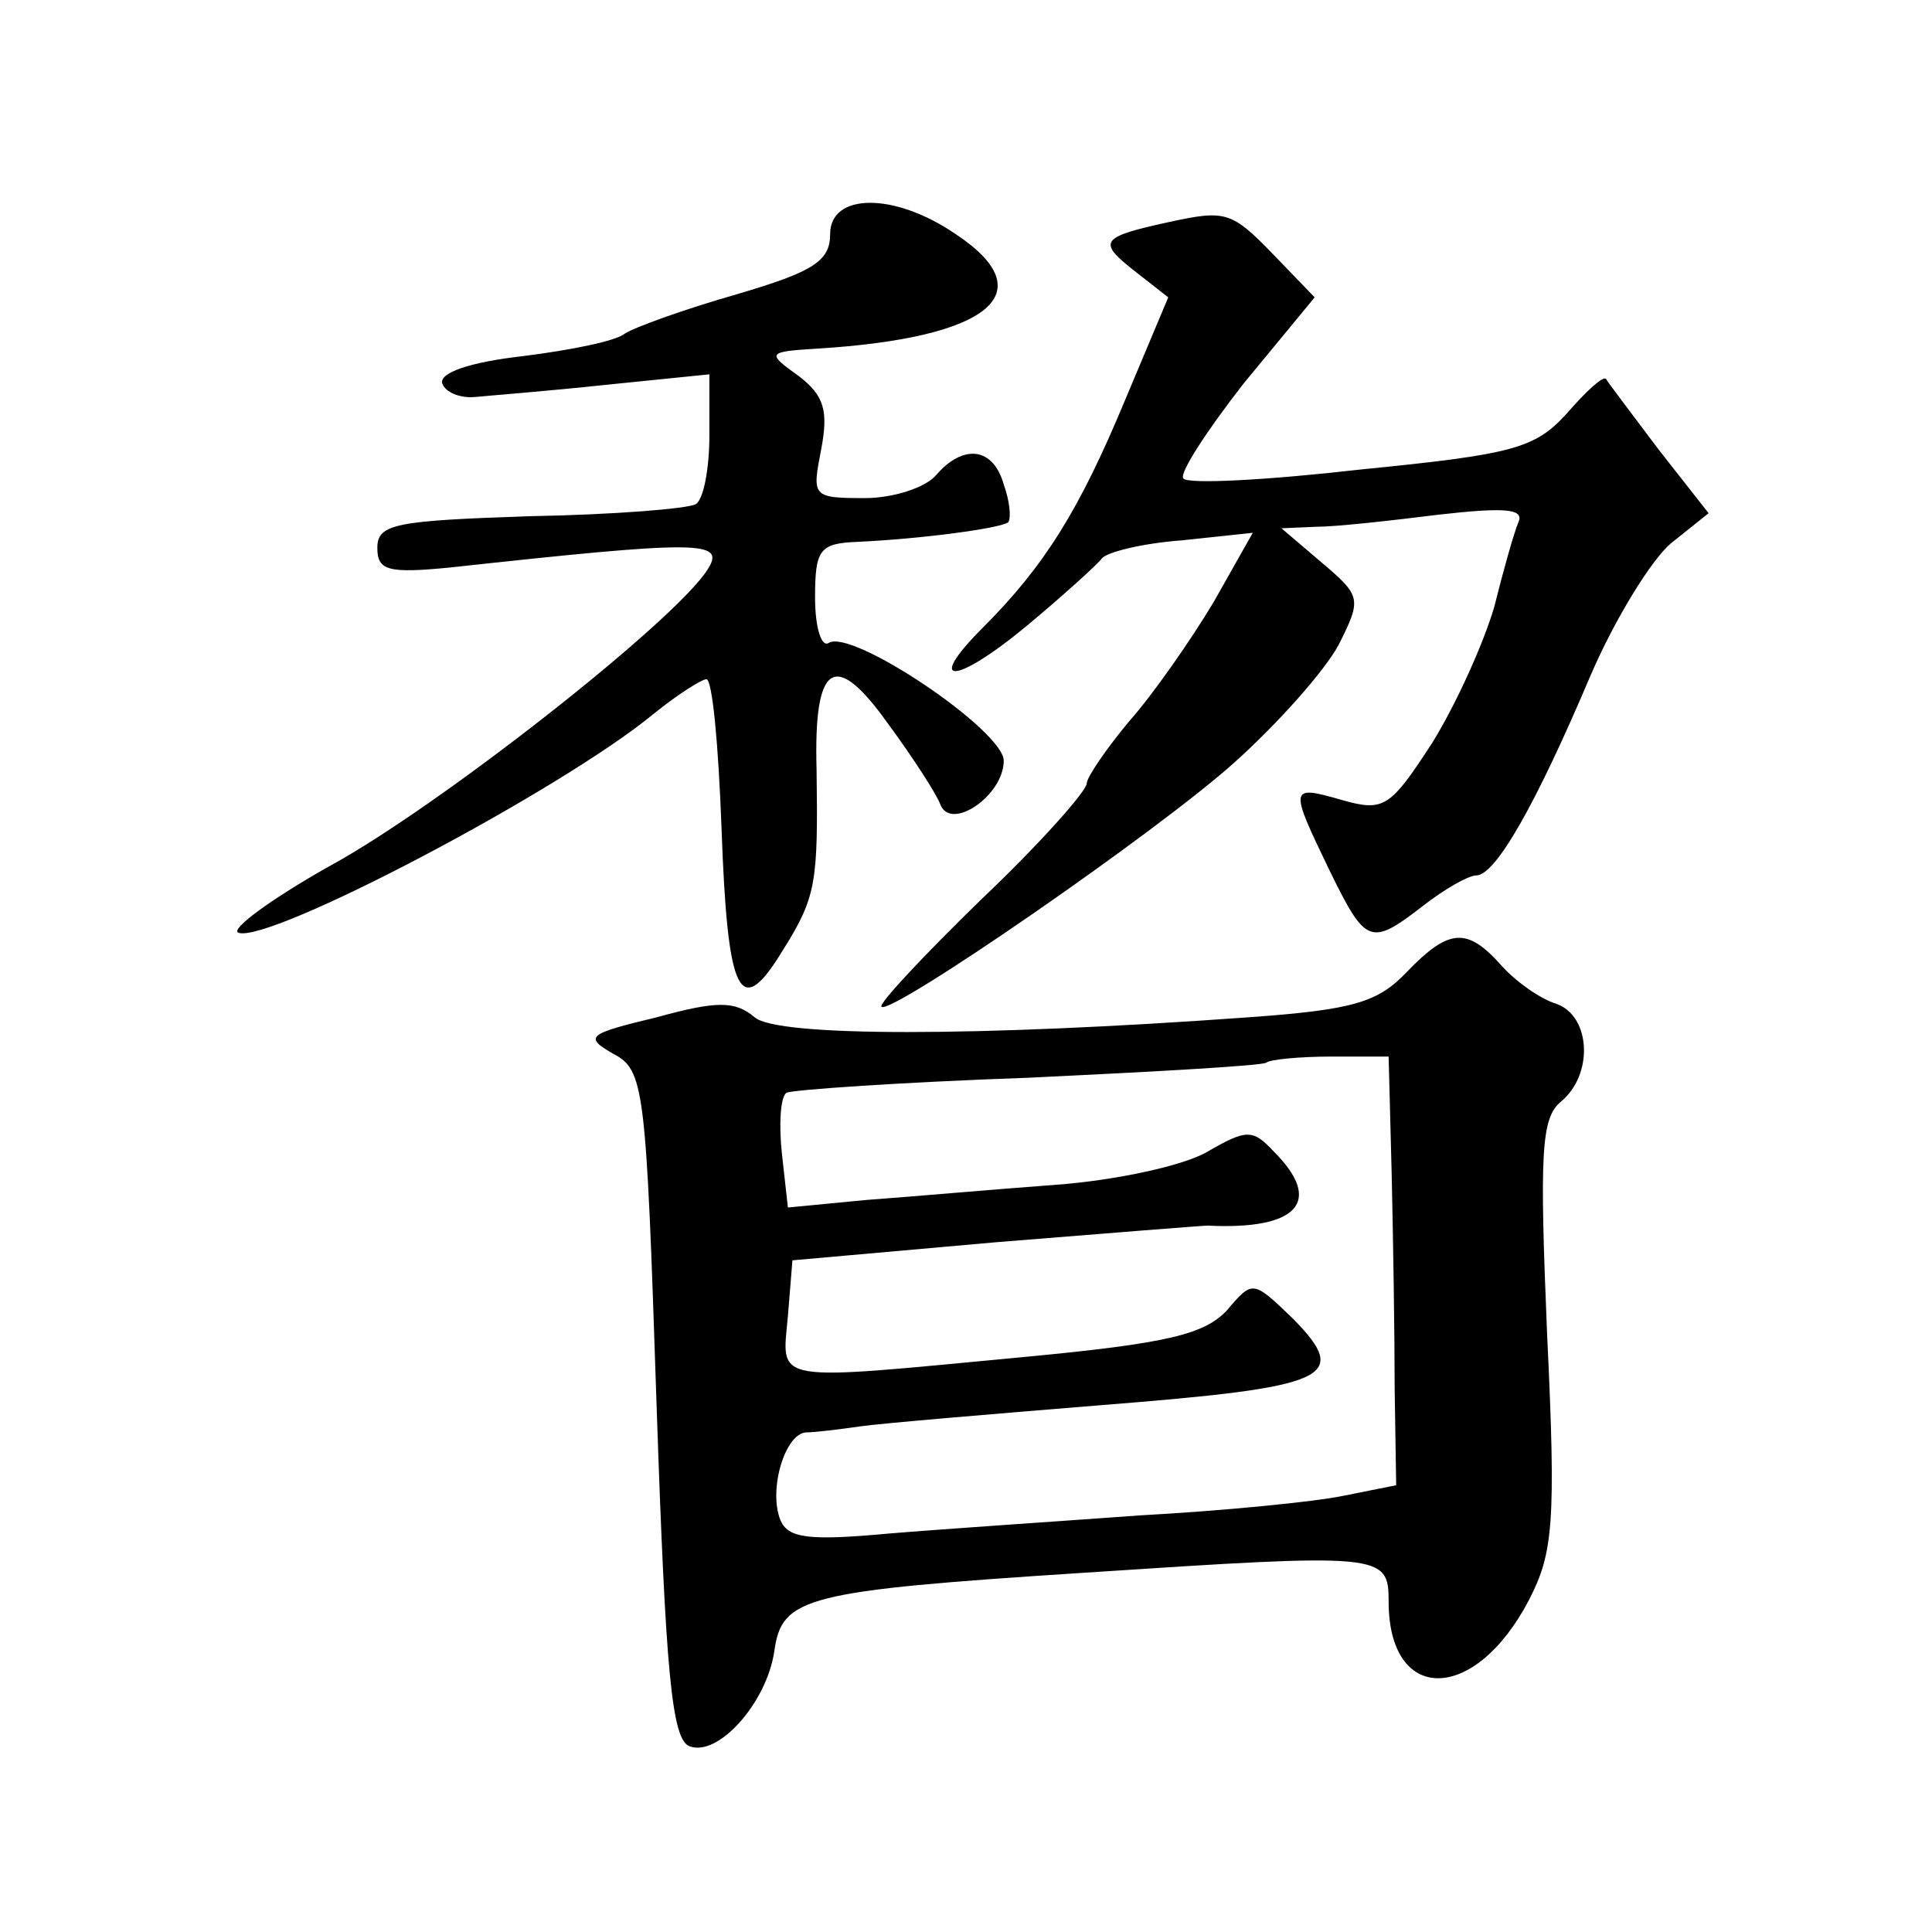 <?xml version="1.0" standalone="no"?>
<!DOCTYPE svg PUBLIC "-//W3C//DTD SVG 20010904//EN"
 "http://www.w3.org/TR/2001/REC-SVG-20010904/DTD/svg10.dtd">
<svg version="1.0" xmlns="http://www.w3.org/2000/svg"
 width="128pt" height="128pt" viewBox="0 0 128 128"
 preserveAspectRatio="xMidYMid meet">
<g transform="translate(0,128) scale(0.1,-0.1)"
fill="#0" stroke="none">
<path d="M550 1125 c0 -18 -11 -25 -62 -40 -35 -10 -68 -22 -74 -26 -6 -5 -36 -11
-68 -15 -35 -4 -55 -11 -53 -18 2 -6 12 -10 22 -9 10 1 49 4 86 8 l69 7 0 -40 c0
-23 -4 -43 -9 -46 -5 -3 -54 -7 -110 -8 -89 -3 -101 -5 -101 -21 0 -15 7 -17 48
-13 165 18 183 18 171 -1 -21 -34 -179 -158 -251 -197 -39 -22 -66 -42 -60 -44
21 -7 213 94 275 145 16 13 32 23 35 23 4 0 8 -44 10 -98 4 -112 12 -129 41 -81
22 35 23 45 22 119 -2 71 12 80 47 31 17 -23 33 -48 35 -54 7 -18 42 6 42 29 0
20 -101 88 -116 78 -5 -3 -9 11 -9 30 0 32 3 36 28 37 43 2 95 9 100 13 2 3 1 14
-3 25 -7 25 -27 27 -45 6 -7 -8 -28 -15 -47 -15 -35 0 -35 1 -29 32 5 26 2 36 -15
49 -21 15 -21 16 12 18 115 7 151 37 92 76 -41 28 -83 27 -83 0z M775 1133 c-46
-10 -48 -13 -24 -32 l23 -18 -29 -69 c-30 -72 -53 -109 -94 -150 -39 -39 -18 -38
30 2 24 20 46 40 49 44 3 4 26 10 53 12 l47 5 -26 -46 c-15 -25 -40 -61 -56 -79
-15 -18 -28 -37 -28 -41 0 -5 -31 -40 -70 -77 -38 -37 -68 -69 -66 -71 6 -6 183
116 234 162 29 26 60 61 69 78 15 30 15 32 -11 54 l-27 23 23 1 c13 0 49 4 81 8
44 5 57 4 53 -5 -3 -7 -10 -32 -16 -56 -7 -24 -25 -64 -41 -90 -28 -43 -32 -46
-60 -38 -35 10 -35 9 -8 -47 24 -49 27 -50 62 -23 14 11 30 20 35 20 13 0 40 48
76 133 16 37 40 76 53 87 l25 20 -33 42 c-18 24 -34 45 -35 47 -2 2 -13 -8 -26
-23 -21 -23 -35 -27 -136 -37 -61 -7 -115 -10 -118 -6 -3 3 15 31 40 63 l47 57
-27 28 c-28 29 -32 30 -69 22z M932 636 c-19 -20 -35 -25 -105 -30 -180 -13 -312
-13 -327 0 -13 11 -25 11 -65 0 -46 -11 -48 -13 -29 -24 21 -11 22 -21 29 -233
6 -177 10 -222 22 -226 19 -7 51 29 56 63 5 36 20 40 205 52 198 13 202 13 202
-19 0 -68 57 -68 93 1 16 31 18 51 12 176 -5 120 -4 143 9 154 22 18 20 57 -3 65
-10 3 -26 14 -36 25 -23 26 -35 25 -63 -4z m-10 -133 c1 -43 2 -107 2 -143 l1 -64
-35 -7 c-19 -4 -80 -10 -135 -13 -55 -4 -130 -9 -166 -12 -54 -5 -67 -3 -72 9 -8
20 3 57 17 58 6 0 22 2 36 4 14 2 85 8 159 14 152 12 166 18 128 57 -27 26 -27
26 -44 6 -15 -16 -39 -22 -134 -31 -170 -16 -161 -18 -157 27 l3 37 135 12 c74
6 137 11 140 11 60 -3 77 16 44 49 -14 15 -18 15 -44 0 -15 -9 -60 -19 -101 -22
-41 -3 -97 -8 -125 -10 l-52 -5 -4 36 c-2 19 -1 37 3 40 4 2 76 7 161 10 84 4 155
8 157 10 2 2 22 4 43 4 l38 0 2 -77z"/>
</g>
</svg>
